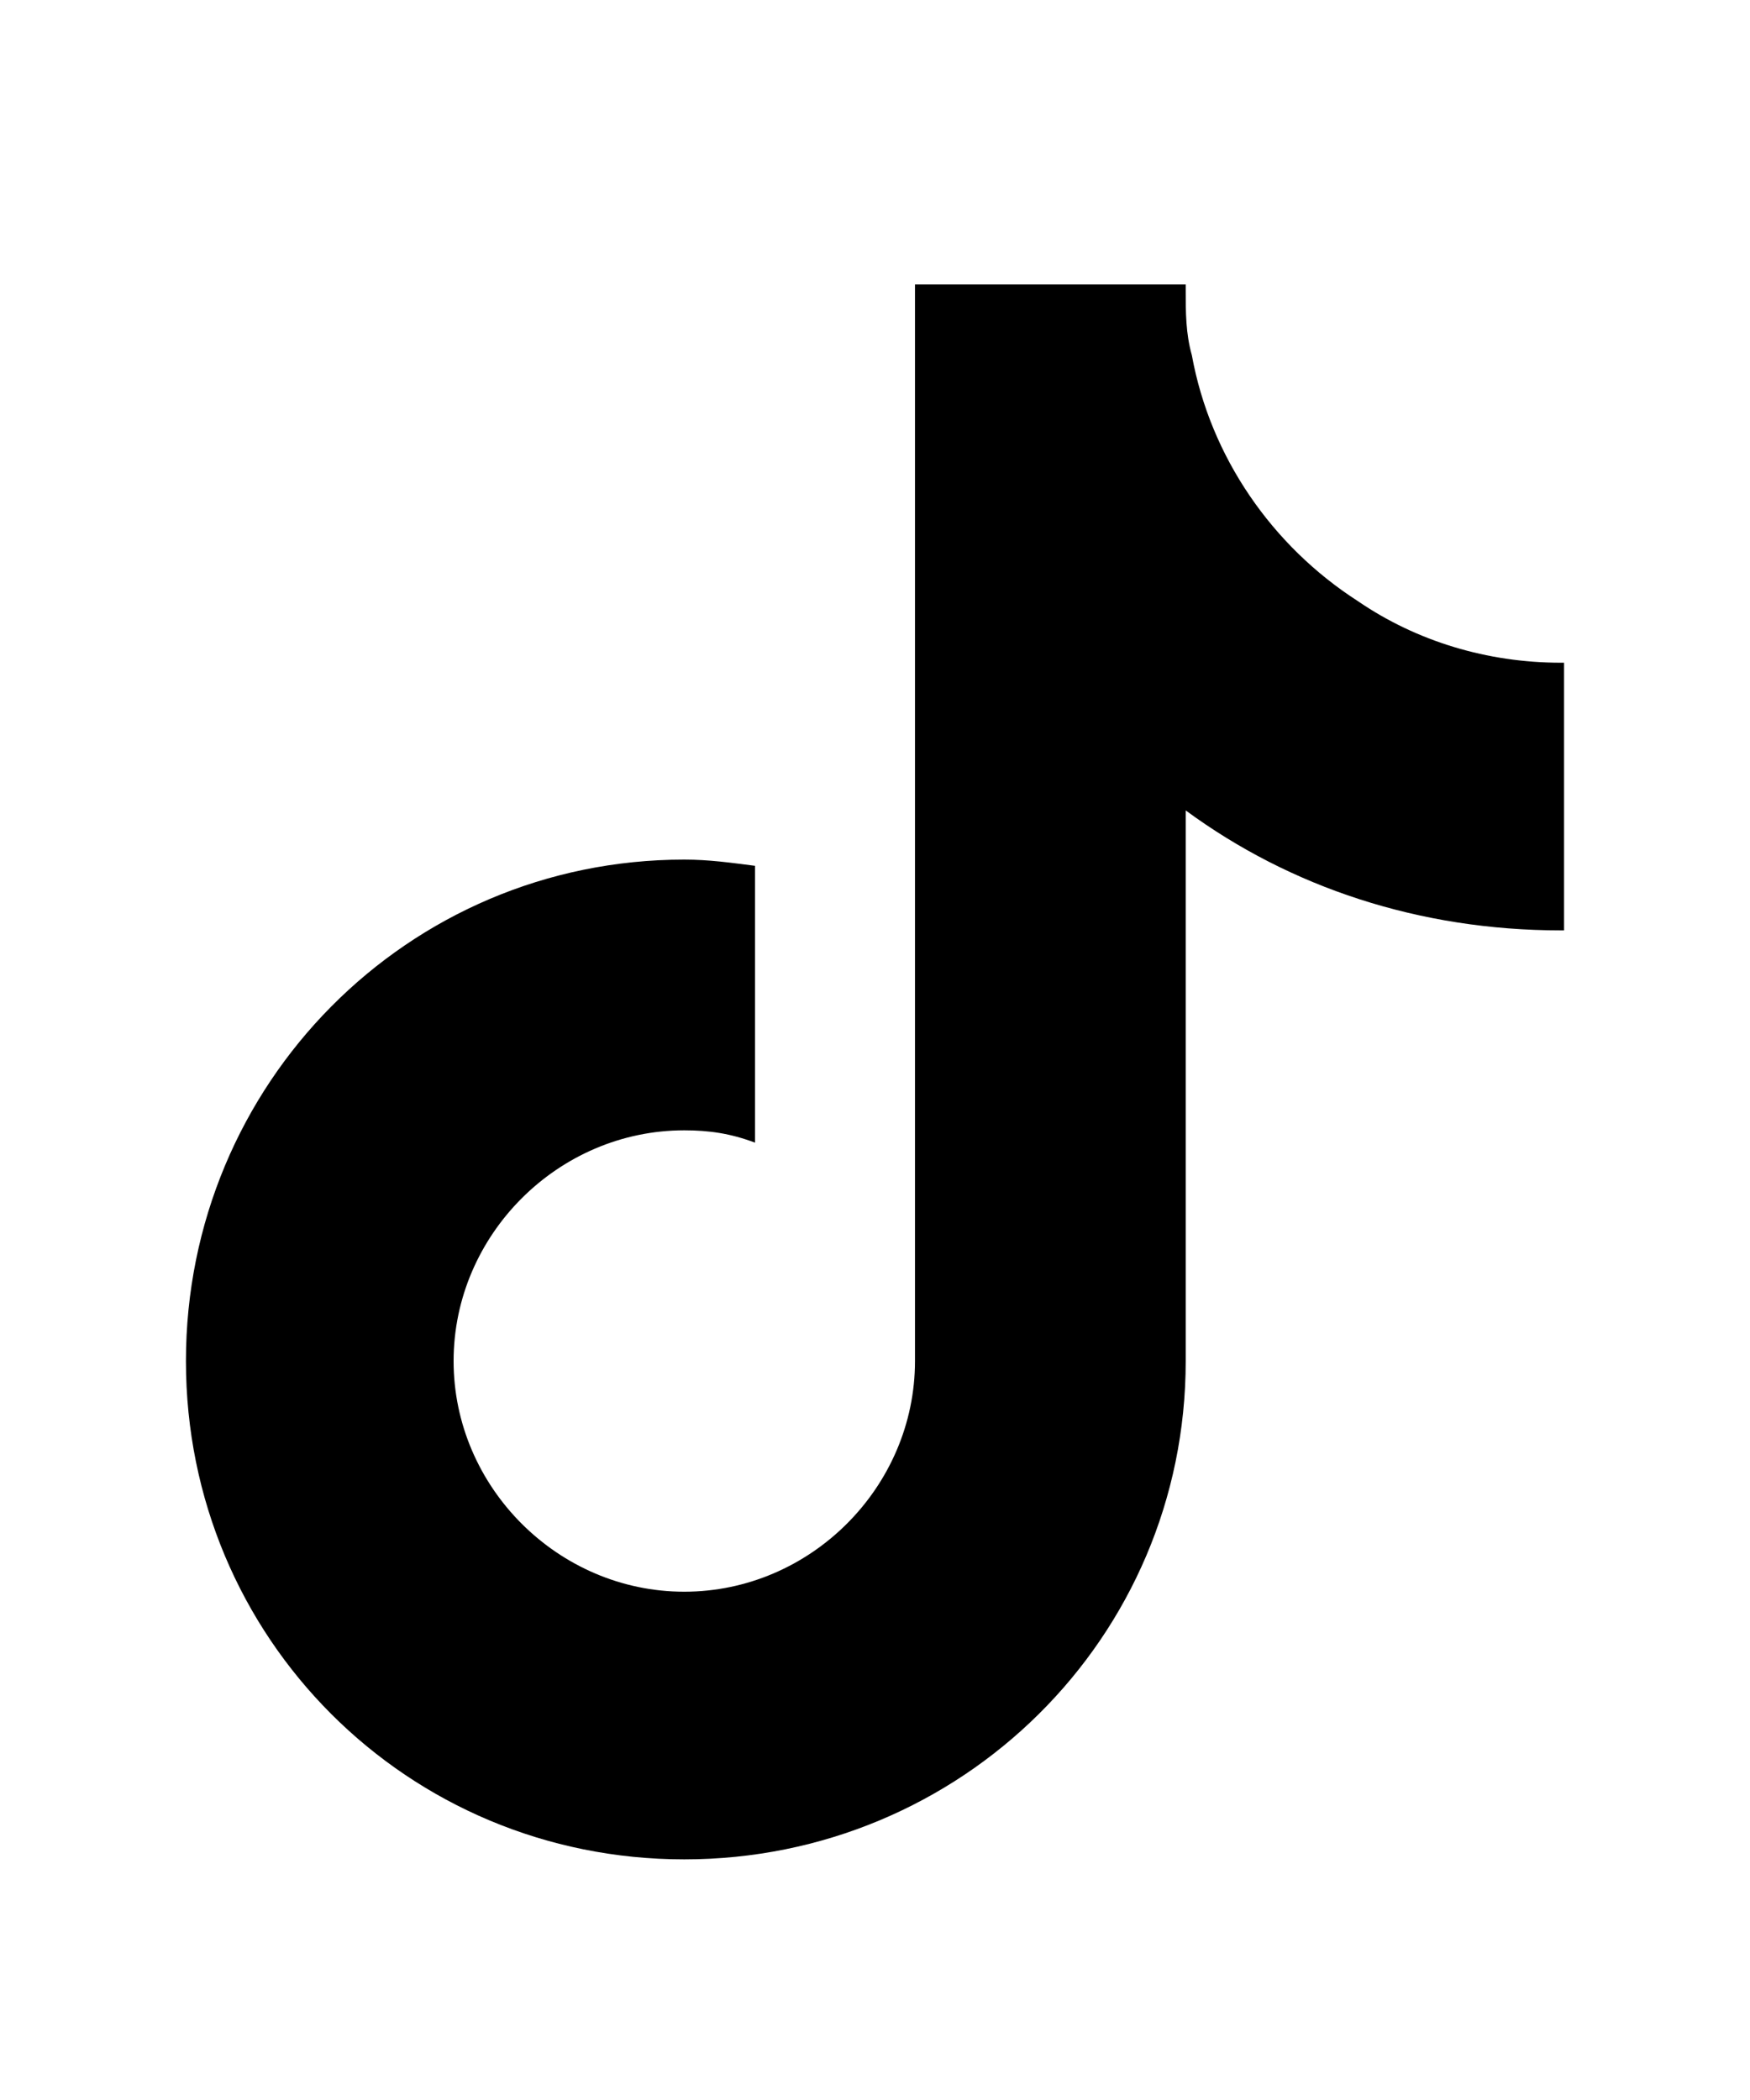 <svg width="20" height="24" viewBox="0 0 20 24" fill="none" xmlns="http://www.w3.org/2000/svg">
<path d="M17.875 10.633H17.84C16.223 10.633 14.746 10.141 13.551 9.262V15.555C13.551 18.719 10.984 21.25 7.82 21.25C4.656 21.25 2.125 18.719 2.125 15.555C2.125 12.391 4.656 9.824 7.82 9.824C8.102 9.824 8.348 9.859 8.629 9.895V13.059C8.348 12.953 8.102 12.918 7.82 12.918C6.379 12.918 5.184 14.113 5.184 15.555C5.184 16.996 6.379 18.191 7.82 18.191C9.262 18.191 10.457 16.996 10.457 15.555V3.25H13.551C13.551 3.285 13.551 3.285 13.551 3.32C13.551 3.566 13.551 3.812 13.621 4.059C13.832 5.219 14.535 6.238 15.52 6.871C16.188 7.328 16.996 7.574 17.84 7.574C17.84 7.574 17.84 7.574 17.875 7.574V10.633Z" fill="black"/>
</svg>
